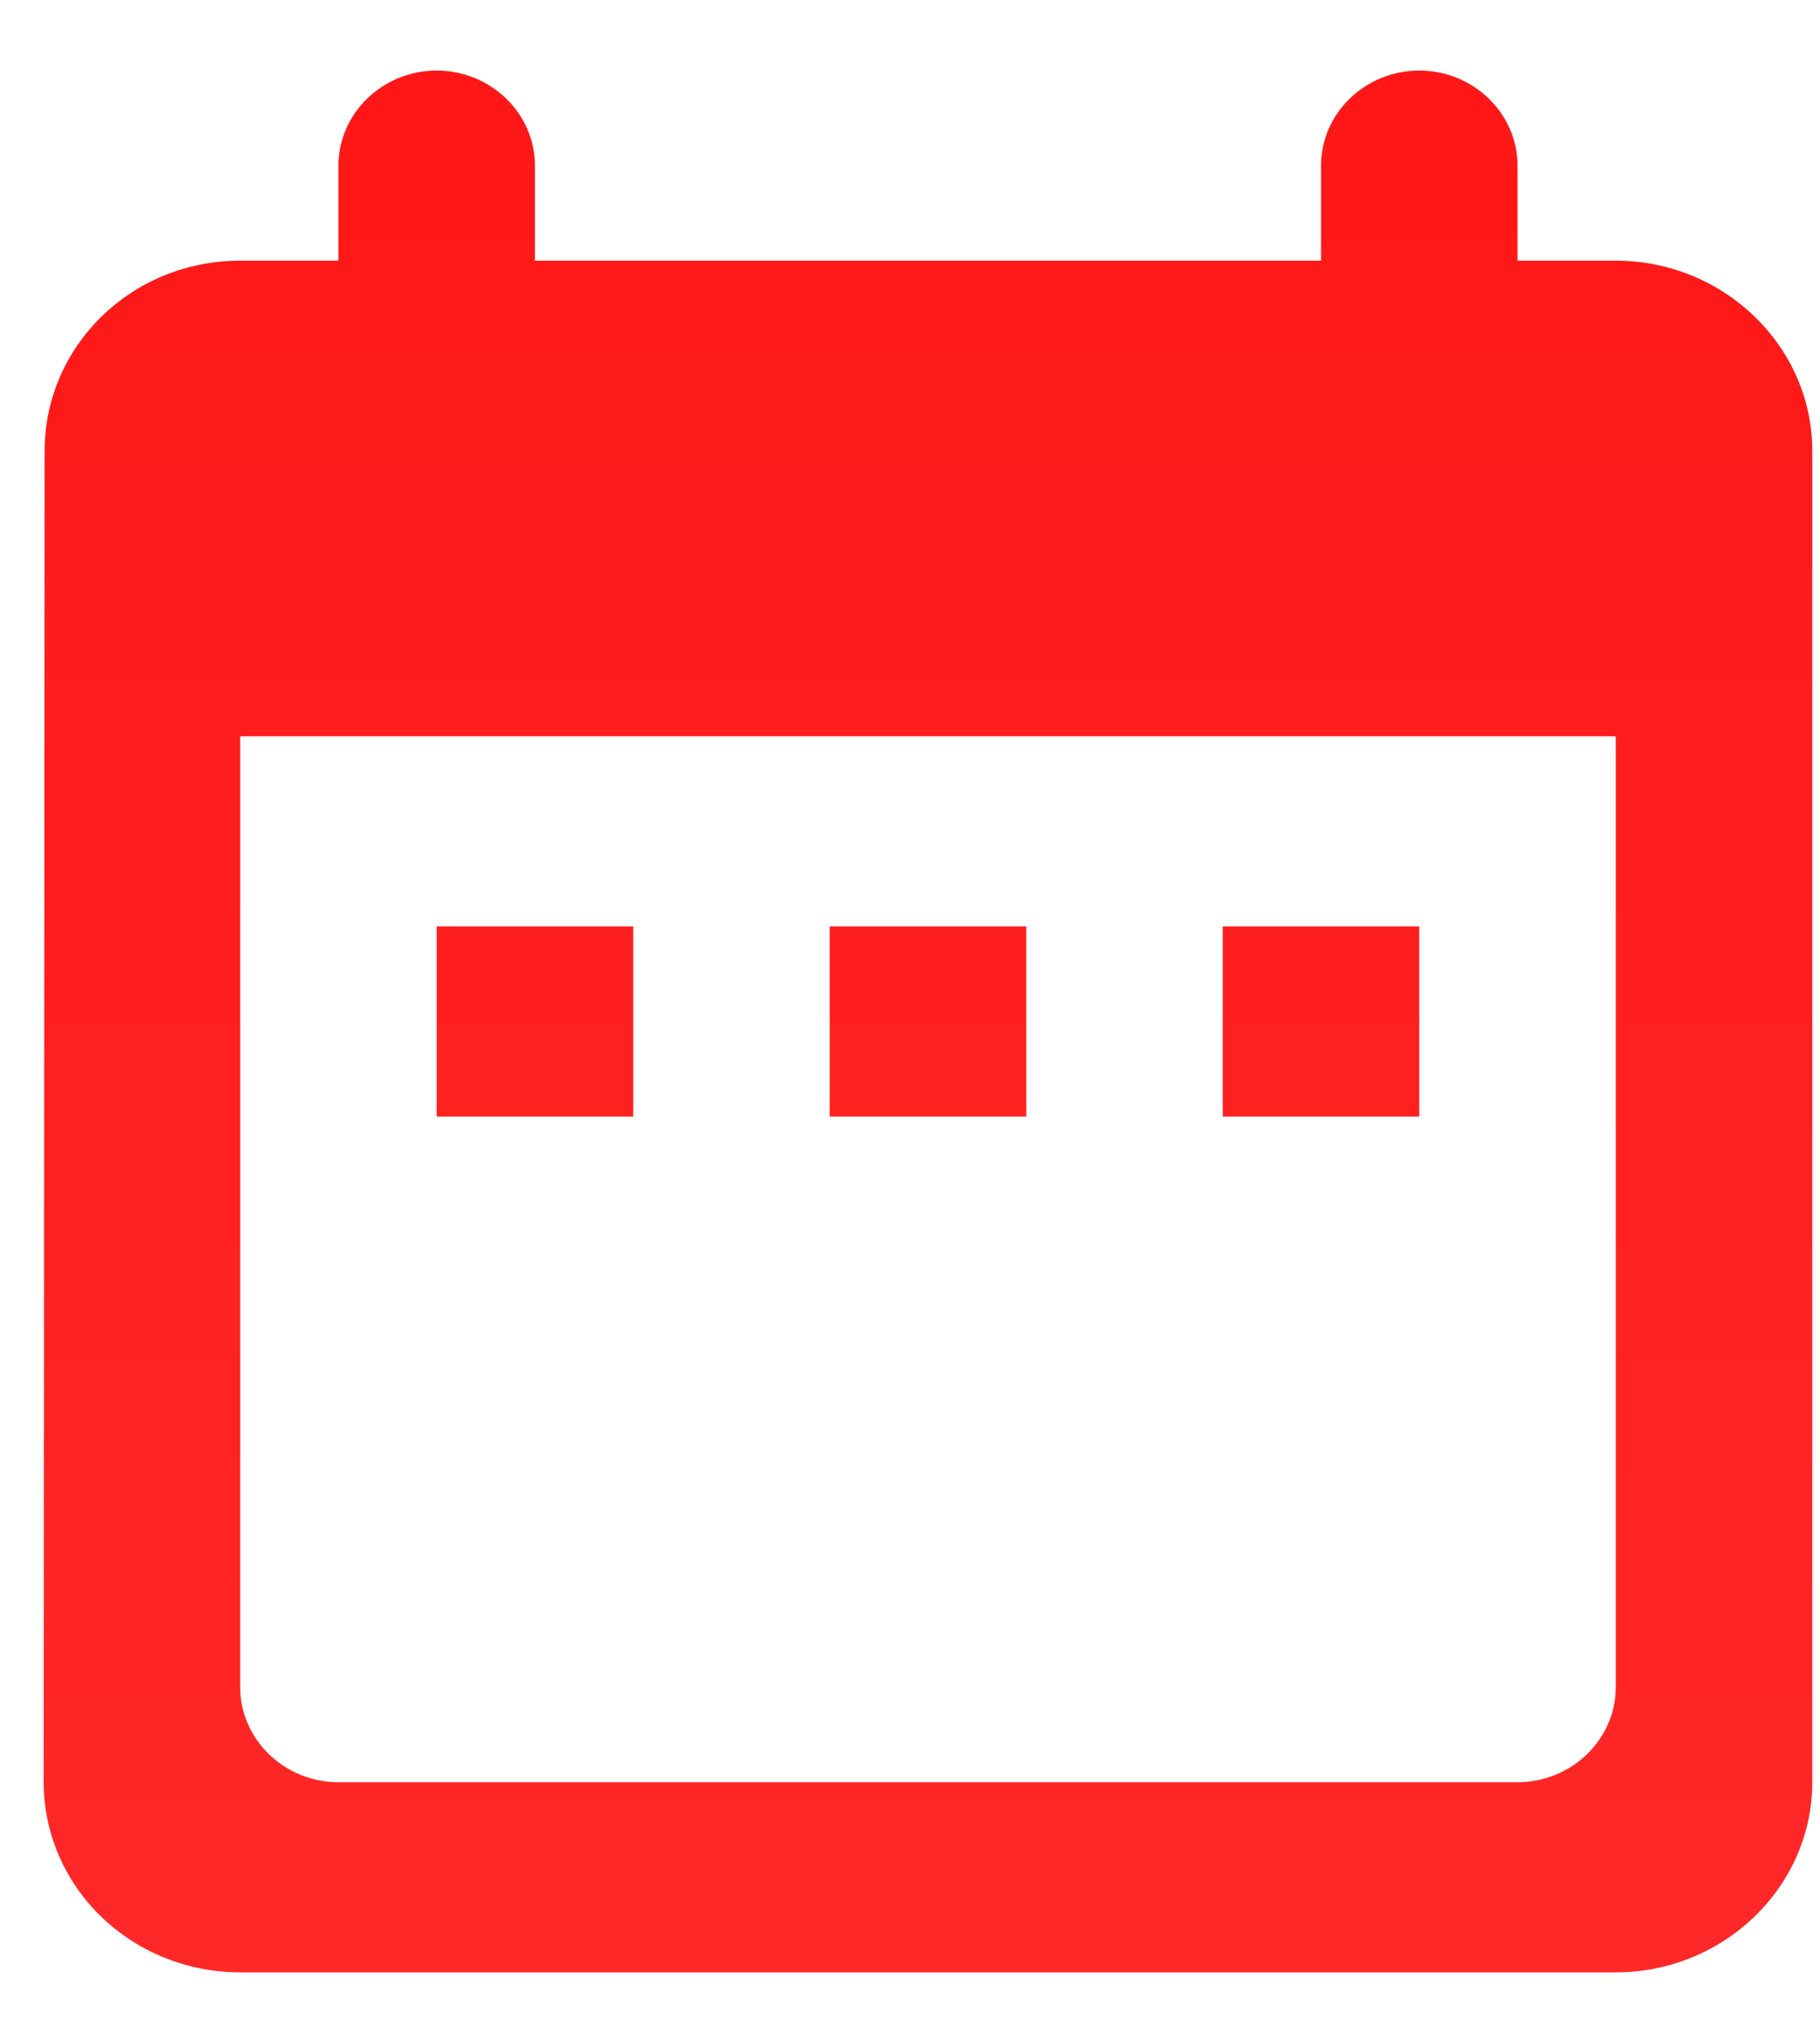 <svg width="25" height="28" viewBox="0 0 25 28" fill="none" xmlns="http://www.w3.org/2000/svg">
<path d="M22.195 3.58H20.845V2.275C20.845 1.556 20.238 0.969 19.495 0.969C18.753 0.969 18.146 1.556 18.146 2.275V3.58H7.348V2.275C7.348 1.556 6.741 0.969 5.998 0.969C5.256 0.969 4.649 1.556 4.649 2.275V3.58H3.299C1.801 3.58 0.613 4.756 0.613 6.192L0.6 24.474C0.6 25.166 0.884 25.831 1.39 26.32C1.896 26.81 2.583 27.085 3.299 27.085H22.195C23.68 27.085 24.894 25.91 24.894 24.474V6.192C24.894 4.756 23.68 3.58 22.195 3.58ZM22.195 23.168C22.195 23.886 21.587 24.474 20.845 24.474H4.649C3.906 24.474 3.299 23.886 3.299 23.168V10.11H22.195V23.168ZM5.998 12.721H8.698V15.333H5.998V12.721ZM11.397 12.721H14.097V15.333H11.397V12.721ZM16.796 12.721H19.495V15.333H16.796V12.721Z" fill="url(#paint0_linear)"/>
<defs>
<linearGradient id="paint0_linear" x1="12.747" y1="0.969" x2="12.747" y2="27.085" gradientUnits="userSpaceOnUse">
<stop stop-color="#FF1717"/>
<stop offset="1" stop-color="#FF2828"/>
</linearGradient>
</defs>
</svg>
